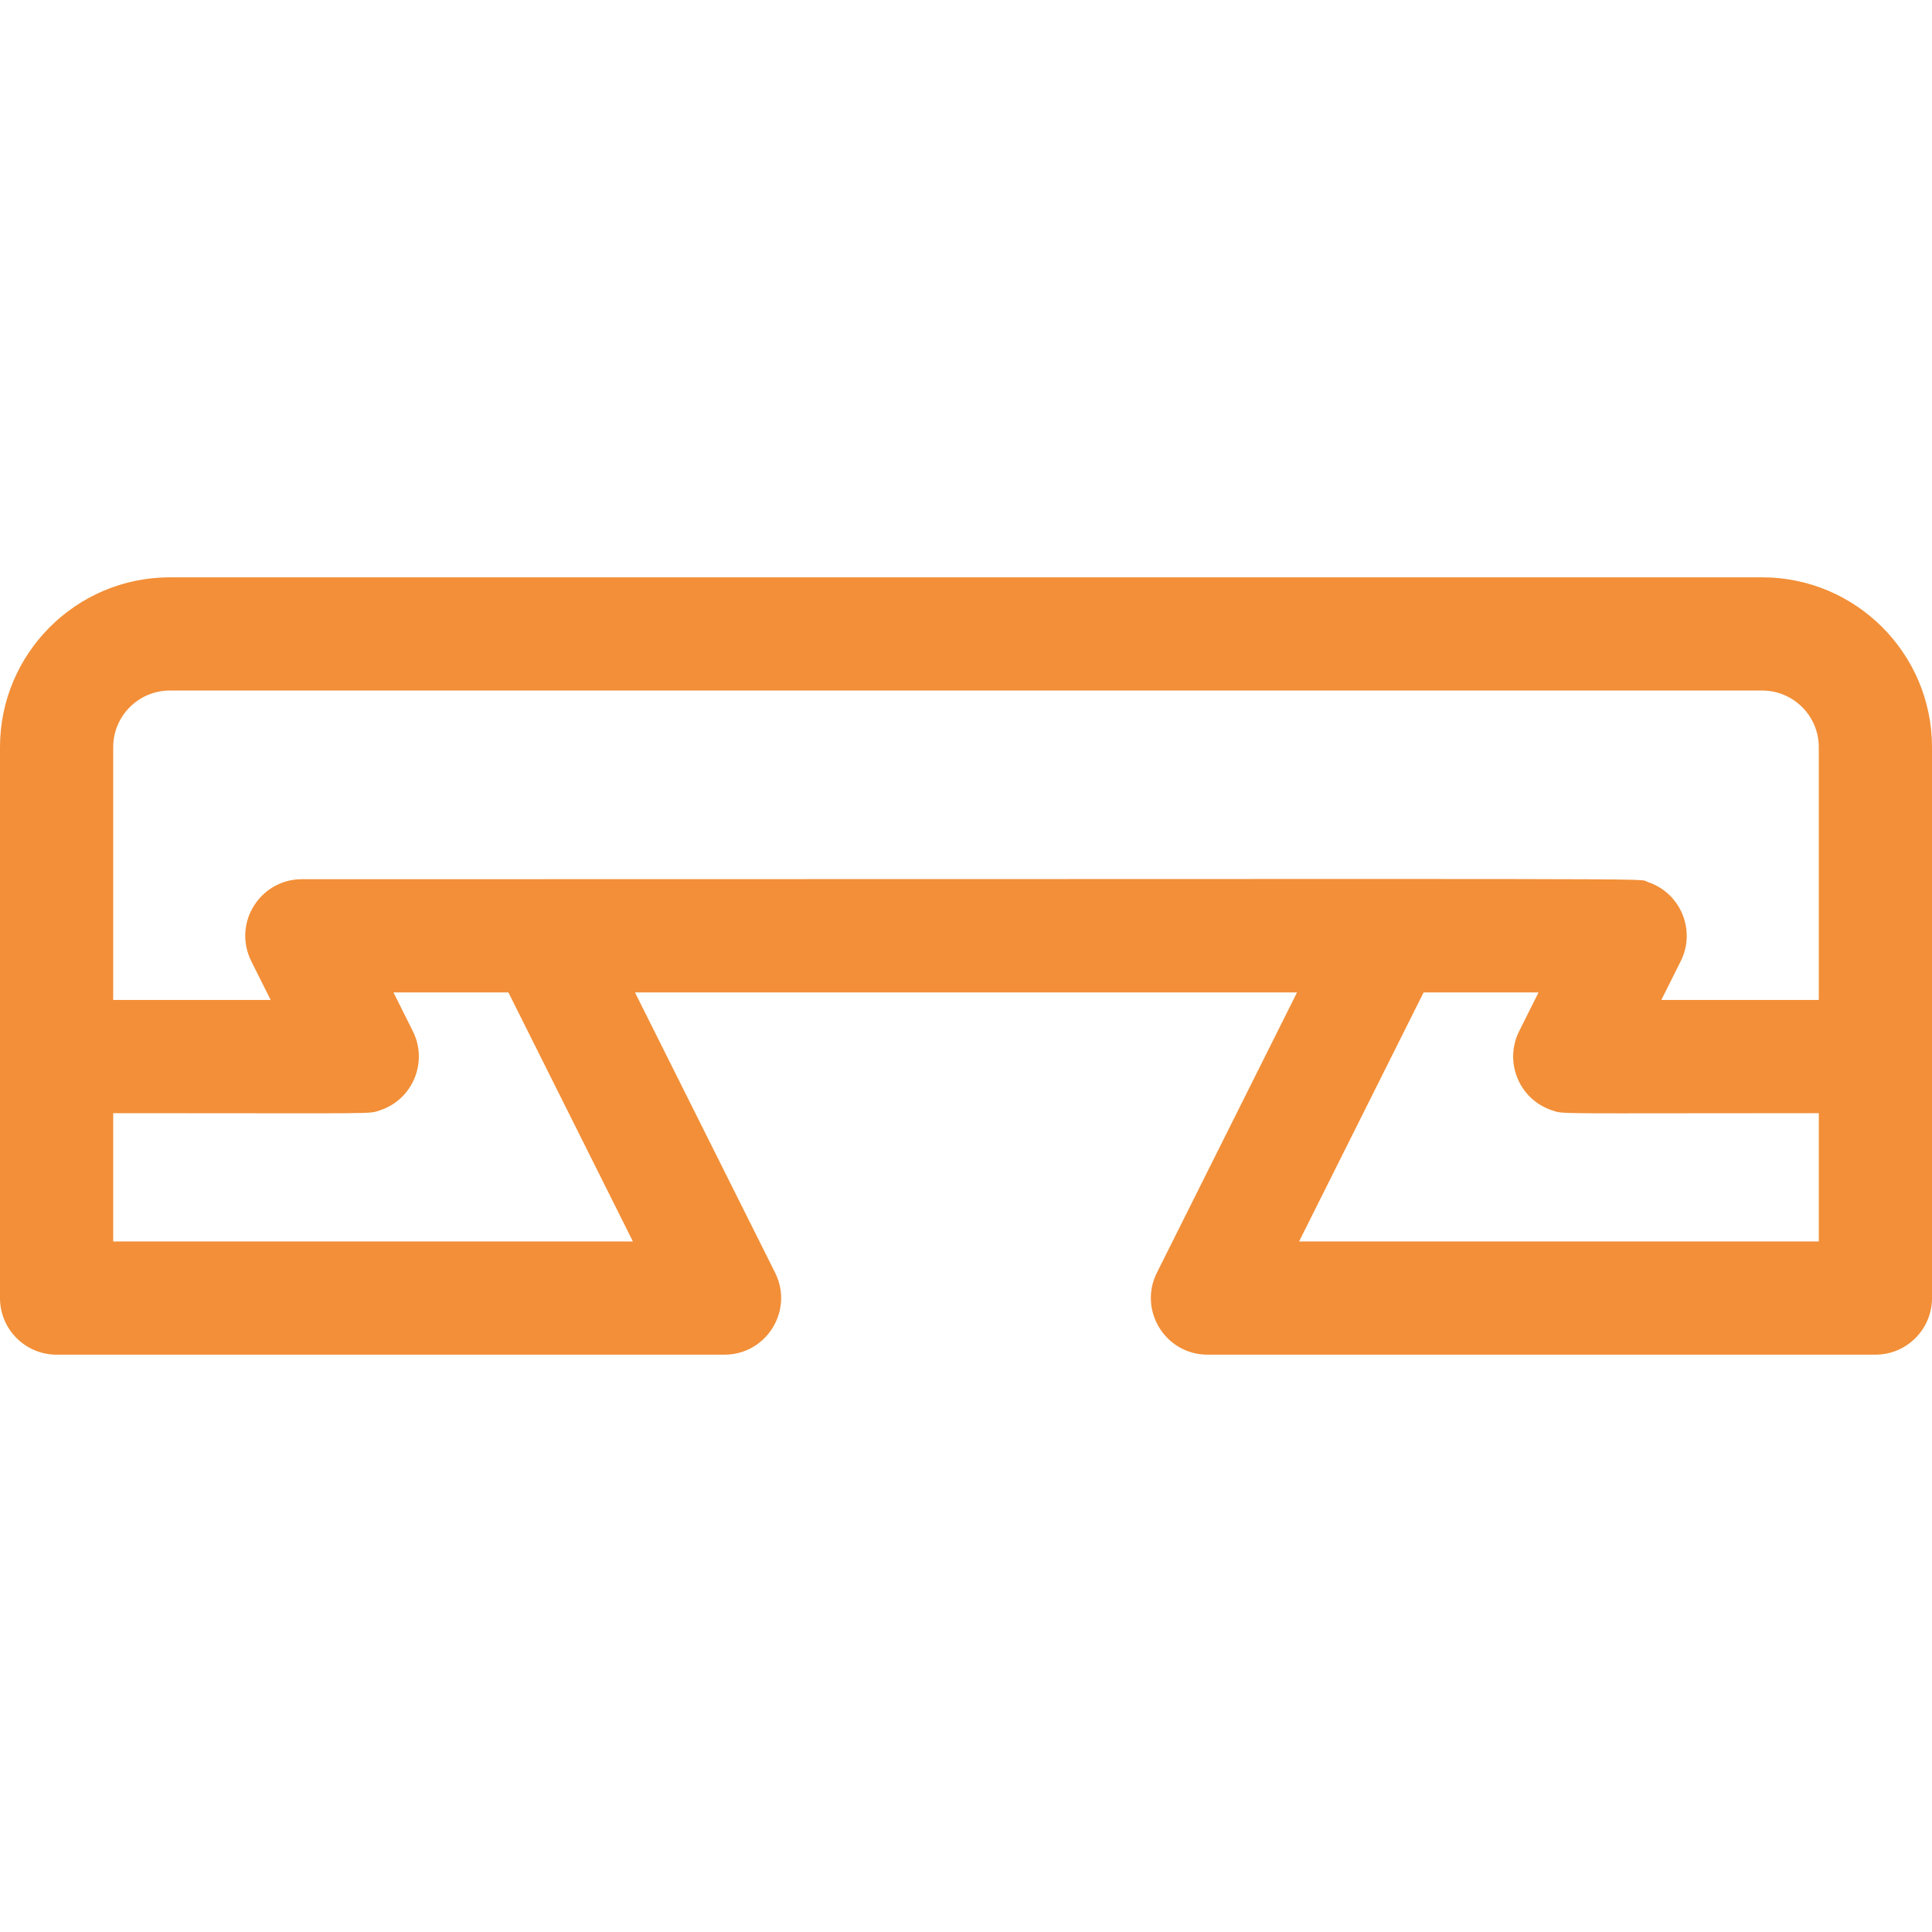 <?xml version="1.0" encoding="UTF-8"?>
<svg xmlns="http://www.w3.org/2000/svg" xmlns:xlink="http://www.w3.org/1999/xlink" version="1.1" width="512" height="512" x="0" y="0" viewBox="0 0 512 512" style="enable-background:new 0 0 512 512" xml:space="preserve">
  <g>
    <path d="M467 153H45c-24.813 0-45 20.187-45 45v146c0 8.284 6.716 15 15 15h177c11.129 0 18.402-11.738 13.417-21.708L168.271 263H343.73l-37.146 74.292C301.607 347.246 308.853 359 320 359h177c8.284 0 15-6.716 15-15V198c0-24.813-20.187-45-45-45zM30 198c0-8.271 6.729-15 15-15h422c8.271 0 15 6.729 15 15v67h-41.729l5.146-10.292c4.059-8.121.017-18.062-8.704-20.949C433.275 232.621 458.752 233 80 233c-10.321 0-17.552 10.196-14.168 19.927.425 1.222.21.698 5.897 12.073H30zm137.729 131H30v-34c71.702 0 67.494.306 70.713-.759 8.721-2.887 12.763-12.828 8.704-20.949L104.271 263h30.459zM482 329H344.271l33-66h30.459l-5.146 10.292c-4.06 8.121-.017 18.062 8.704 20.949 3.277 1.085-.8.759 70.713.759v34z" fill="#f28f38" opacity="1" data-original="#000000"></path>
  </g>
</svg>
